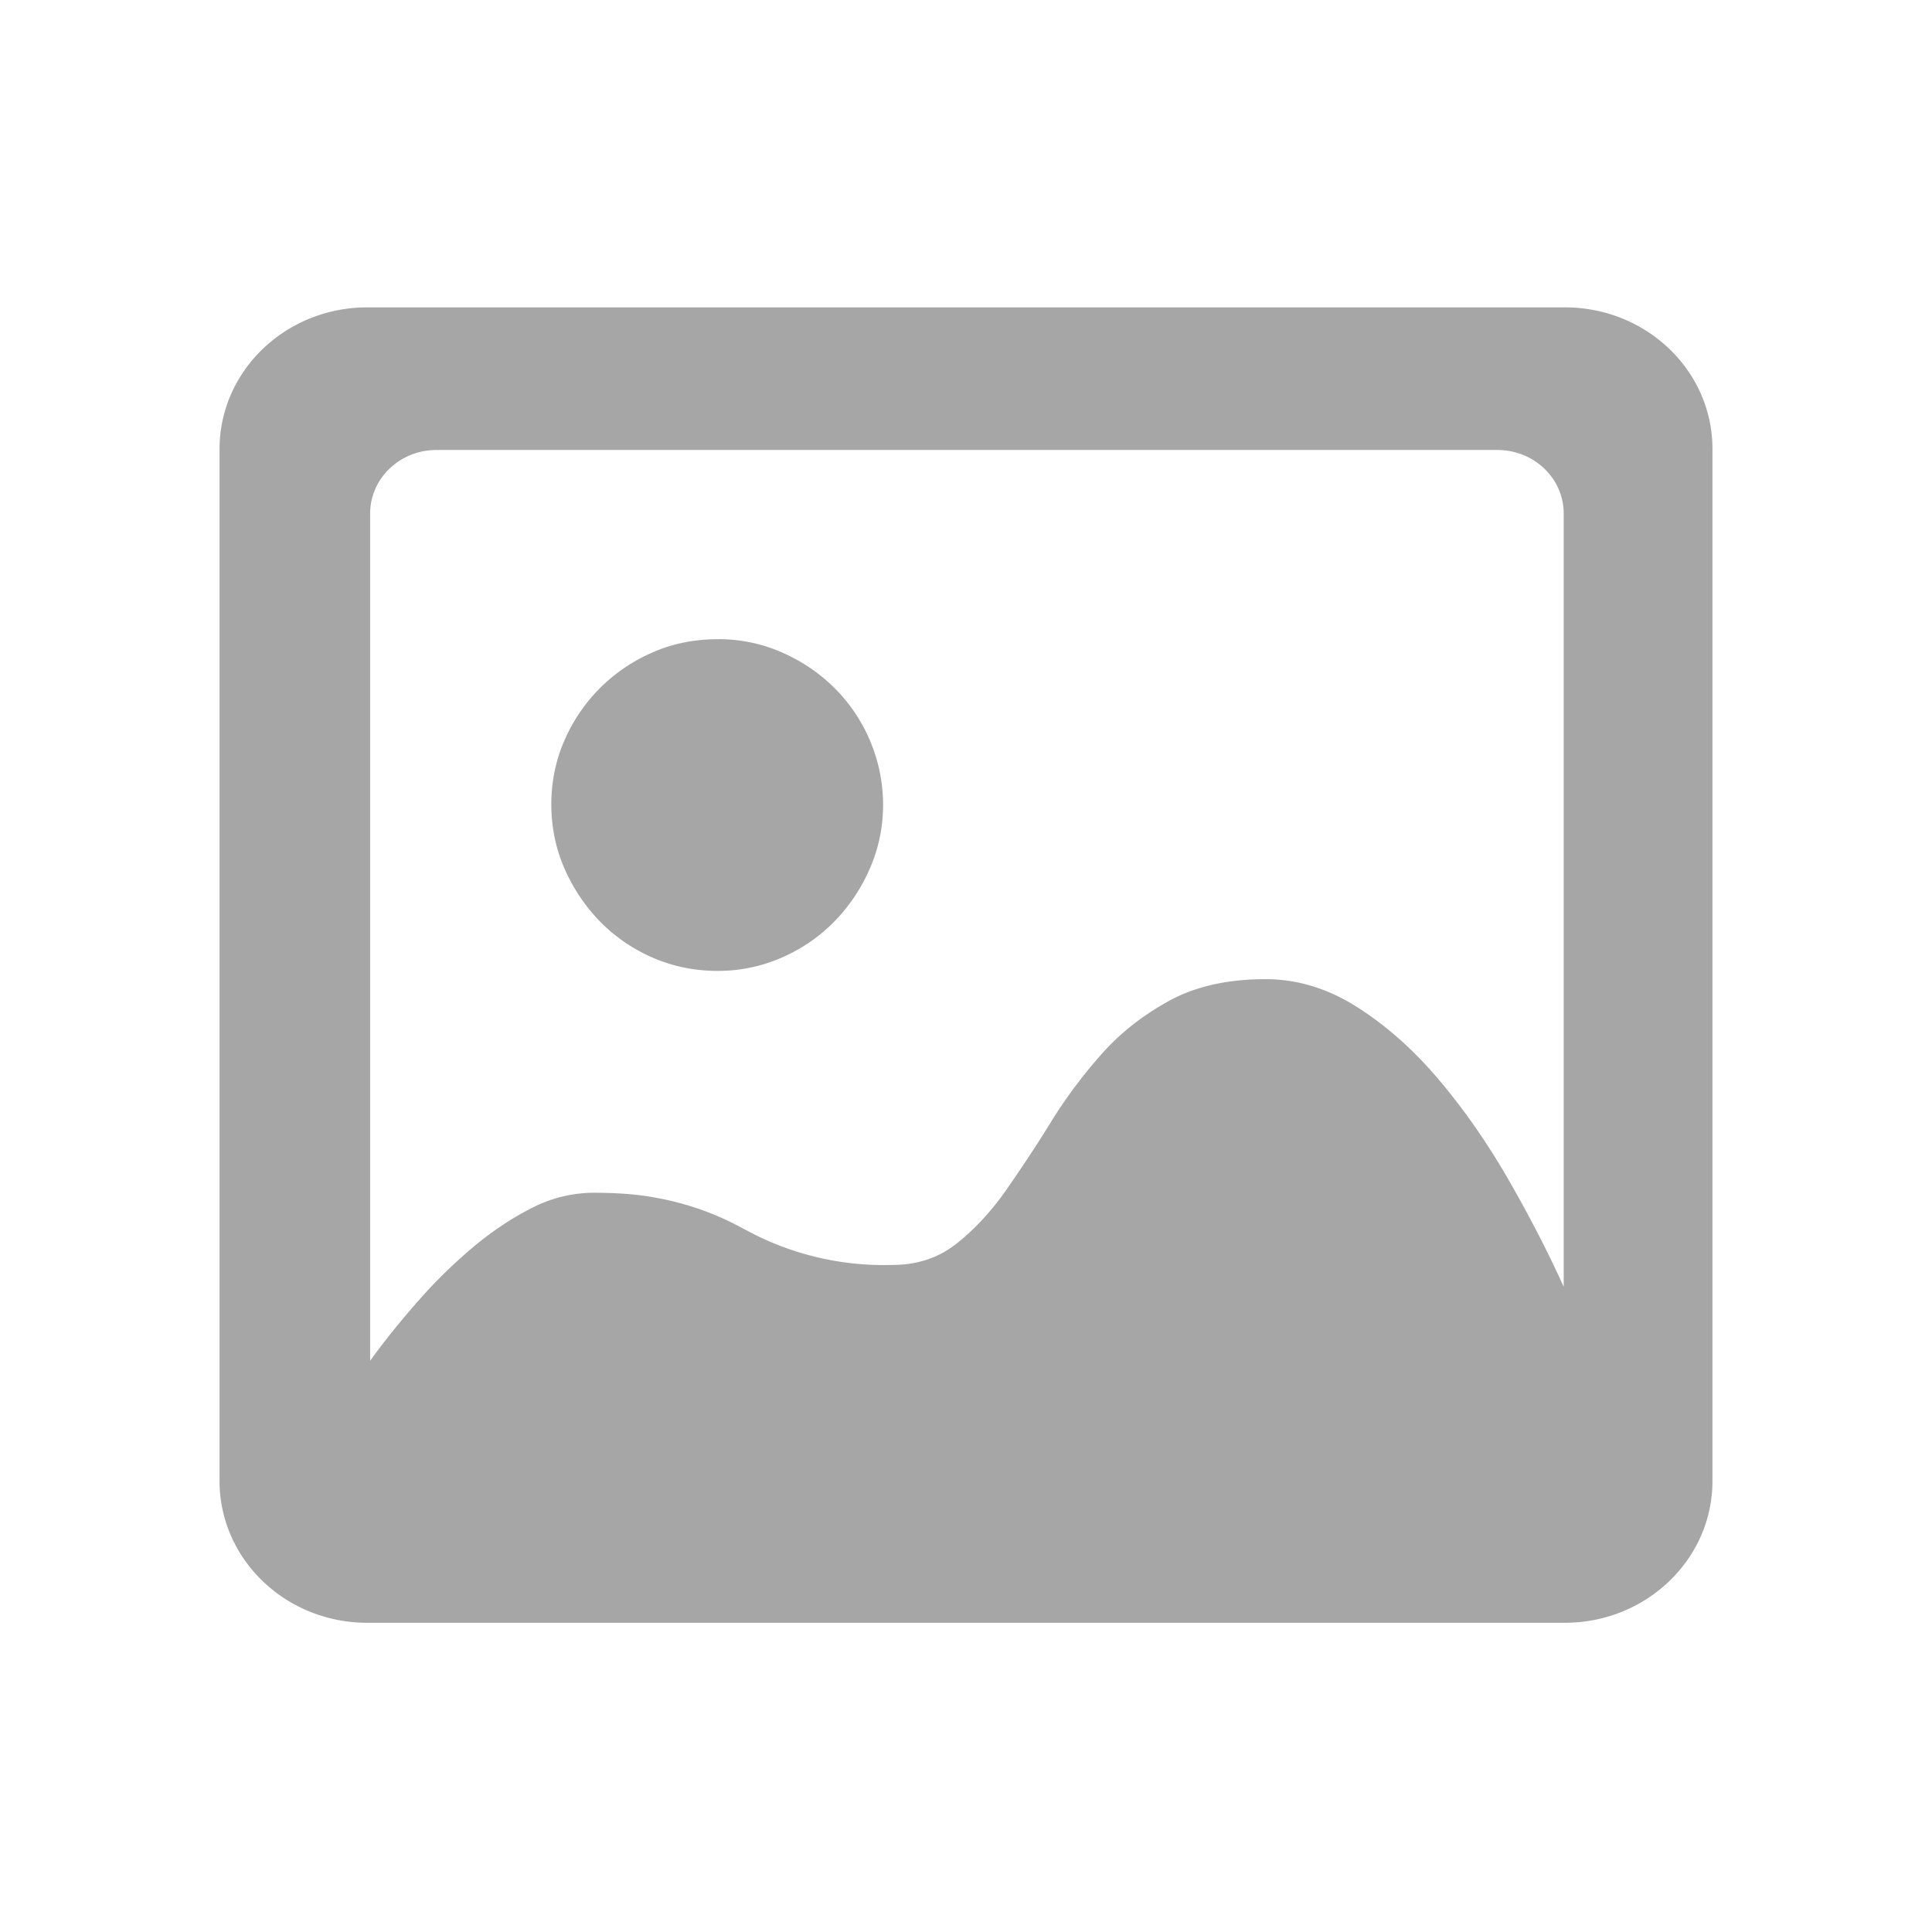 <svg width="22" height="22" viewBox="0 0 22 22" xmlns="http://www.w3.org/2000/svg">
    <path d="M17.819 3.5c.93 0 1.683.723 1.681 1.615v11.75c0 .891-.753 1.614-1.683 1.614H4.183c-.93 0-1.683-.723-1.683-1.615V5.114c0-.891.753-1.614 1.683-1.614zm-.769 1.624H4.97c-.417 0-.755.324-.755.723v9.648c.163-.226.344-.45.544-.677.197-.226.407-.43.624-.613.216-.182.44-.33.67-.448a1.55 1.55 0 0 1 .7-.175c.282 0 .524.019.727.059a3.23 3.23 0 0 1 .986.351l.139.072a3.289 3.289 0 0 0 1.557.34c.282 0 .523-.08.727-.24.203-.16.392-.362.563-.605.17-.244.344-.504.515-.782.171-.278.367-.538.584-.782.217-.243.476-.443.774-.605.299-.16.66-.24 1.086-.24.364 0 .712.107 1.046.32.335.213.645.49.93.828.286.338.548.715.788 1.131.24.417.45.824.631 1.223V5.847c0-.4-.338-.723-.755-.723zM8.173 7.278c.257 0 .5.05.73.151.229.1.428.235.598.404a1.883 1.883 0 0 1 .555 1.327c0 .258-.051.501-.151.73-.1.23-.235.43-.404.603a1.88 1.88 0 0 1-.598.411c-.23.1-.473.152-.73.152-.266 0-.513-.052-.743-.152a1.898 1.898 0 0 1-.597-.41 2.02 2.02 0 0 1-.405-.604c-.1-.229-.15-.472-.15-.73 0-.257.049-.5.15-.73A1.919 1.919 0 0 1 7.43 7.43c.23-.102.477-.151.743-.151z" fill="#000" fill-rule="evenodd" fill-opacity=".35"/>
</svg>
